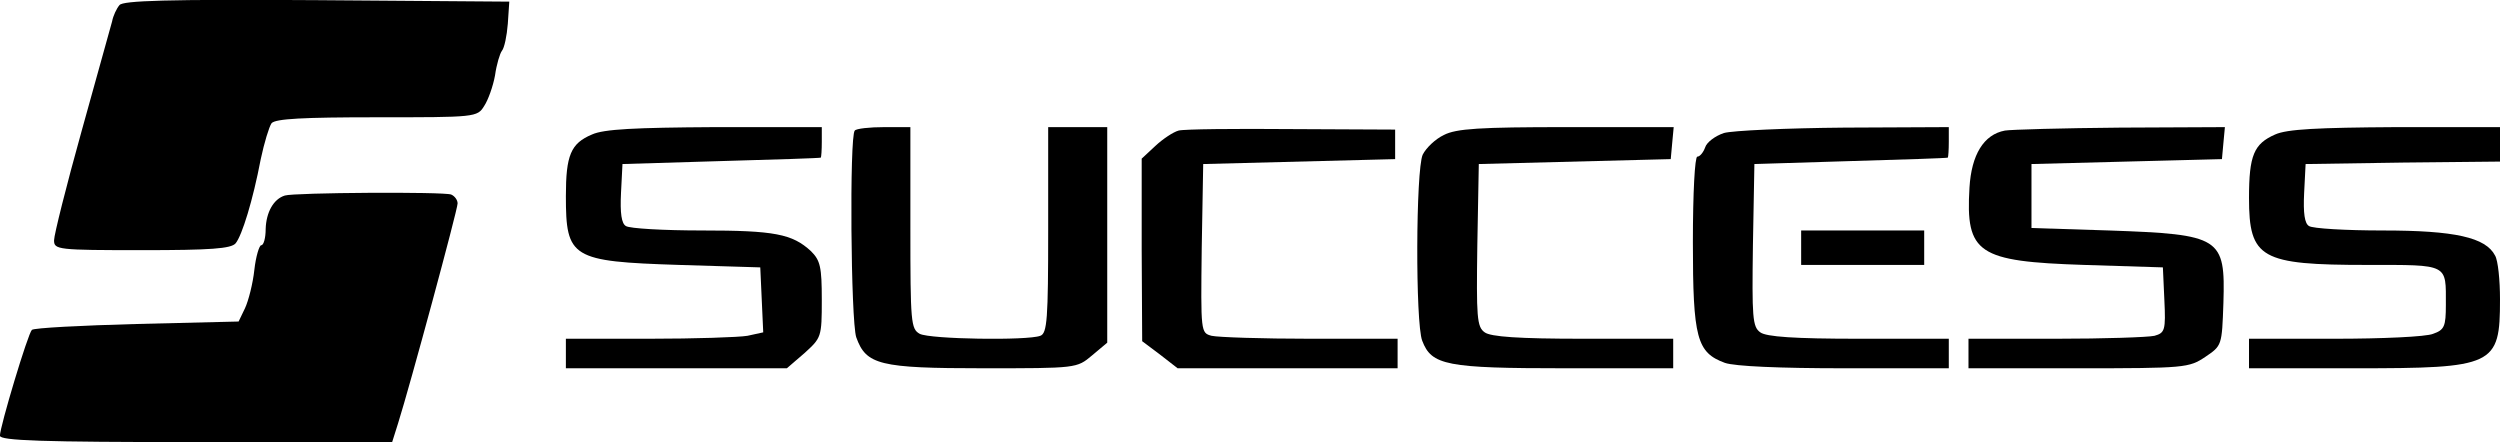<?xml version="1.0" standalone="no"?>
<!DOCTYPE svg PUBLIC "-//W3C//DTD SVG 20010904//EN"
 "http://www.w3.org/TR/2001/REC-SVG-20010904/DTD/svg10.dtd">
<svg version="1.0" xmlns="http://www.w3.org/2000/svg"
 width="507.983pt" height="89.831pt" viewBox="0 0 507.983 89.831"
 preserveAspectRatio="xMidYMid meet">
<g transform="translate(-2.017,300.831) scale(0.1,-0.1)"
fill="#000000" stroke="none">
<path d="M263 2998 c-6 -7 -13 -22 -15 -33 -3 -11 -31 -111 -62 -223 -31 -111
-56 -211 -56 -222 0 -19 7 -20 179 -20 139 0 181 3 190 14 13 16 35 87 51 171
7 33 17 66 22 73 8 9 63 12 214 12 200 0 204 0 218 23 8 12 18 40 22 62 3 22
10 45 14 50 5 6 10 30 12 55 l3 45 -391 3 c-306 2 -394 -1 -401 -10z"/>
<path d="M1223 2735 c-43 -18 -53 -42 -53 -125 0 -126 11 -133 230 -140 l165
-5 3 -66 3 -66 -32 -7 c-17 -3 -107 -6 -200 -6 l-169 0 0 -30 0 -30 225 0 224
0 36 31 c34 31 35 32 35 108 0 67 -3 80 -22 99 -38 35 -74 42 -221 42 -78 0
-148 4 -155 9 -9 5 -12 26 -10 67 l3 59 200 6 c110 3 201 6 203 7 1 1 2 16 2
32 l0 30 -217 0 c-163 -1 -226 -4 -250 -15z"/>
<path d="M1757 2743 c-11 -11 -8 -387 3 -420 20 -56 47 -63 258 -63 190 0 190
0 221 26 l31 26 0 219 0 219 -60 0 -60 0 0 -209 c0 -181 -2 -210 -16 -215 -26
-10 -224 -7 -245 4 -18 10 -19 23 -19 215 l0 205 -53 0 c-30 0 -57 -3 -60 -7z"/>
<path d="M2415 2743 c-11 -3 -32 -17 -47 -31 l-28 -26 0 -185 1 -186 36 -27
36 -28 224 0 223 0 0 30 0 30 -177 0 c-98 0 -188 3 -201 6 -22 6 -22 7 -20
178 l3 171 195 5 195 5 0 30 0 30 -210 1 c-115 1 -219 0 -230 -3z"/>
<path d="M2954 2734 c-17 -8 -36 -26 -43 -40 -14 -31 -15 -342 -1 -378 19 -50
49 -56 290 -56 l220 0 0 30 0 30 -183 0 c-131 0 -188 4 -200 13 -16 11 -17 31
-15 177 l3 165 195 5 195 5 3 33 3 32 -218 0 c-176 0 -224 -3 -249 -16z"/>
<path d="M3523 2738 c-18 -6 -35 -19 -38 -29 -4 -11 -11 -19 -16 -19 -5 0 -9
-73 -9 -174 0 -195 8 -224 65 -245 20 -7 111 -11 243 -11 l212 0 0 30 0 30
-183 0 c-131 0 -188 4 -200 13 -16 11 -17 31 -15 177 l3 165 195 6 c107 3 196
6 198 7 1 1 2 16 2 32 l0 30 -212 -1 c-117 -1 -228 -6 -245 -11z"/>
<path d="M4094 2743 c-43 -8 -68 -49 -72 -116 -8 -134 17 -150 233 -157 l160
-5 3 -66 c3 -62 1 -67 -20 -73 -13 -3 -103 -6 -200 -6 l-178 0 0 -30 0 -30
224 0 c216 0 224 1 257 23 34 23 34 23 37 110 4 133 -5 139 -232 147 l-158 5
0 65 0 65 193 5 194 5 3 33 3 32 -213 -1 c-117 -1 -223 -4 -234 -6z"/>
<path d="M4643 2735 c-43 -19 -53 -42 -53 -129 0 -123 24 -136 240 -136 167 0
160 3 160 -81 0 -44 -3 -51 -26 -59 -14 -6 -104 -10 -200 -10 l-174 0 0 -30 0
-30 215 0 c284 0 295 5 295 140 0 39 -4 79 -10 89 -19 37 -82 51 -228 51 -75
0 -143 4 -150 9 -9 5 -12 26 -10 67 l3 59 198 3 197 2 0 35 0 35 -212 0 c-158
-1 -221 -4 -245 -15z"/>
<path d="M599 2611 c-23 -7 -38 -34 -39 -68 0 -18 -4 -33 -9 -33 -4 0 -11 -23
-14 -50 -3 -28 -12 -63 -19 -78 l-13 -27 -207 -5 c-113 -3 -209 -8 -213 -12
-8 -7 -65 -197 -65 -215 0 -10 86 -13 398 -13 l399 0 12 38 c24 76 121 434
121 447 0 7 -6 15 -13 18 -15 6 -320 4 -338 -2z"/>
<path d="M3680 2505 l0 -35 125 0 125 0 0 35 0 35 -125 0 -125 0 0 -35z"/>
</g>
</svg>
